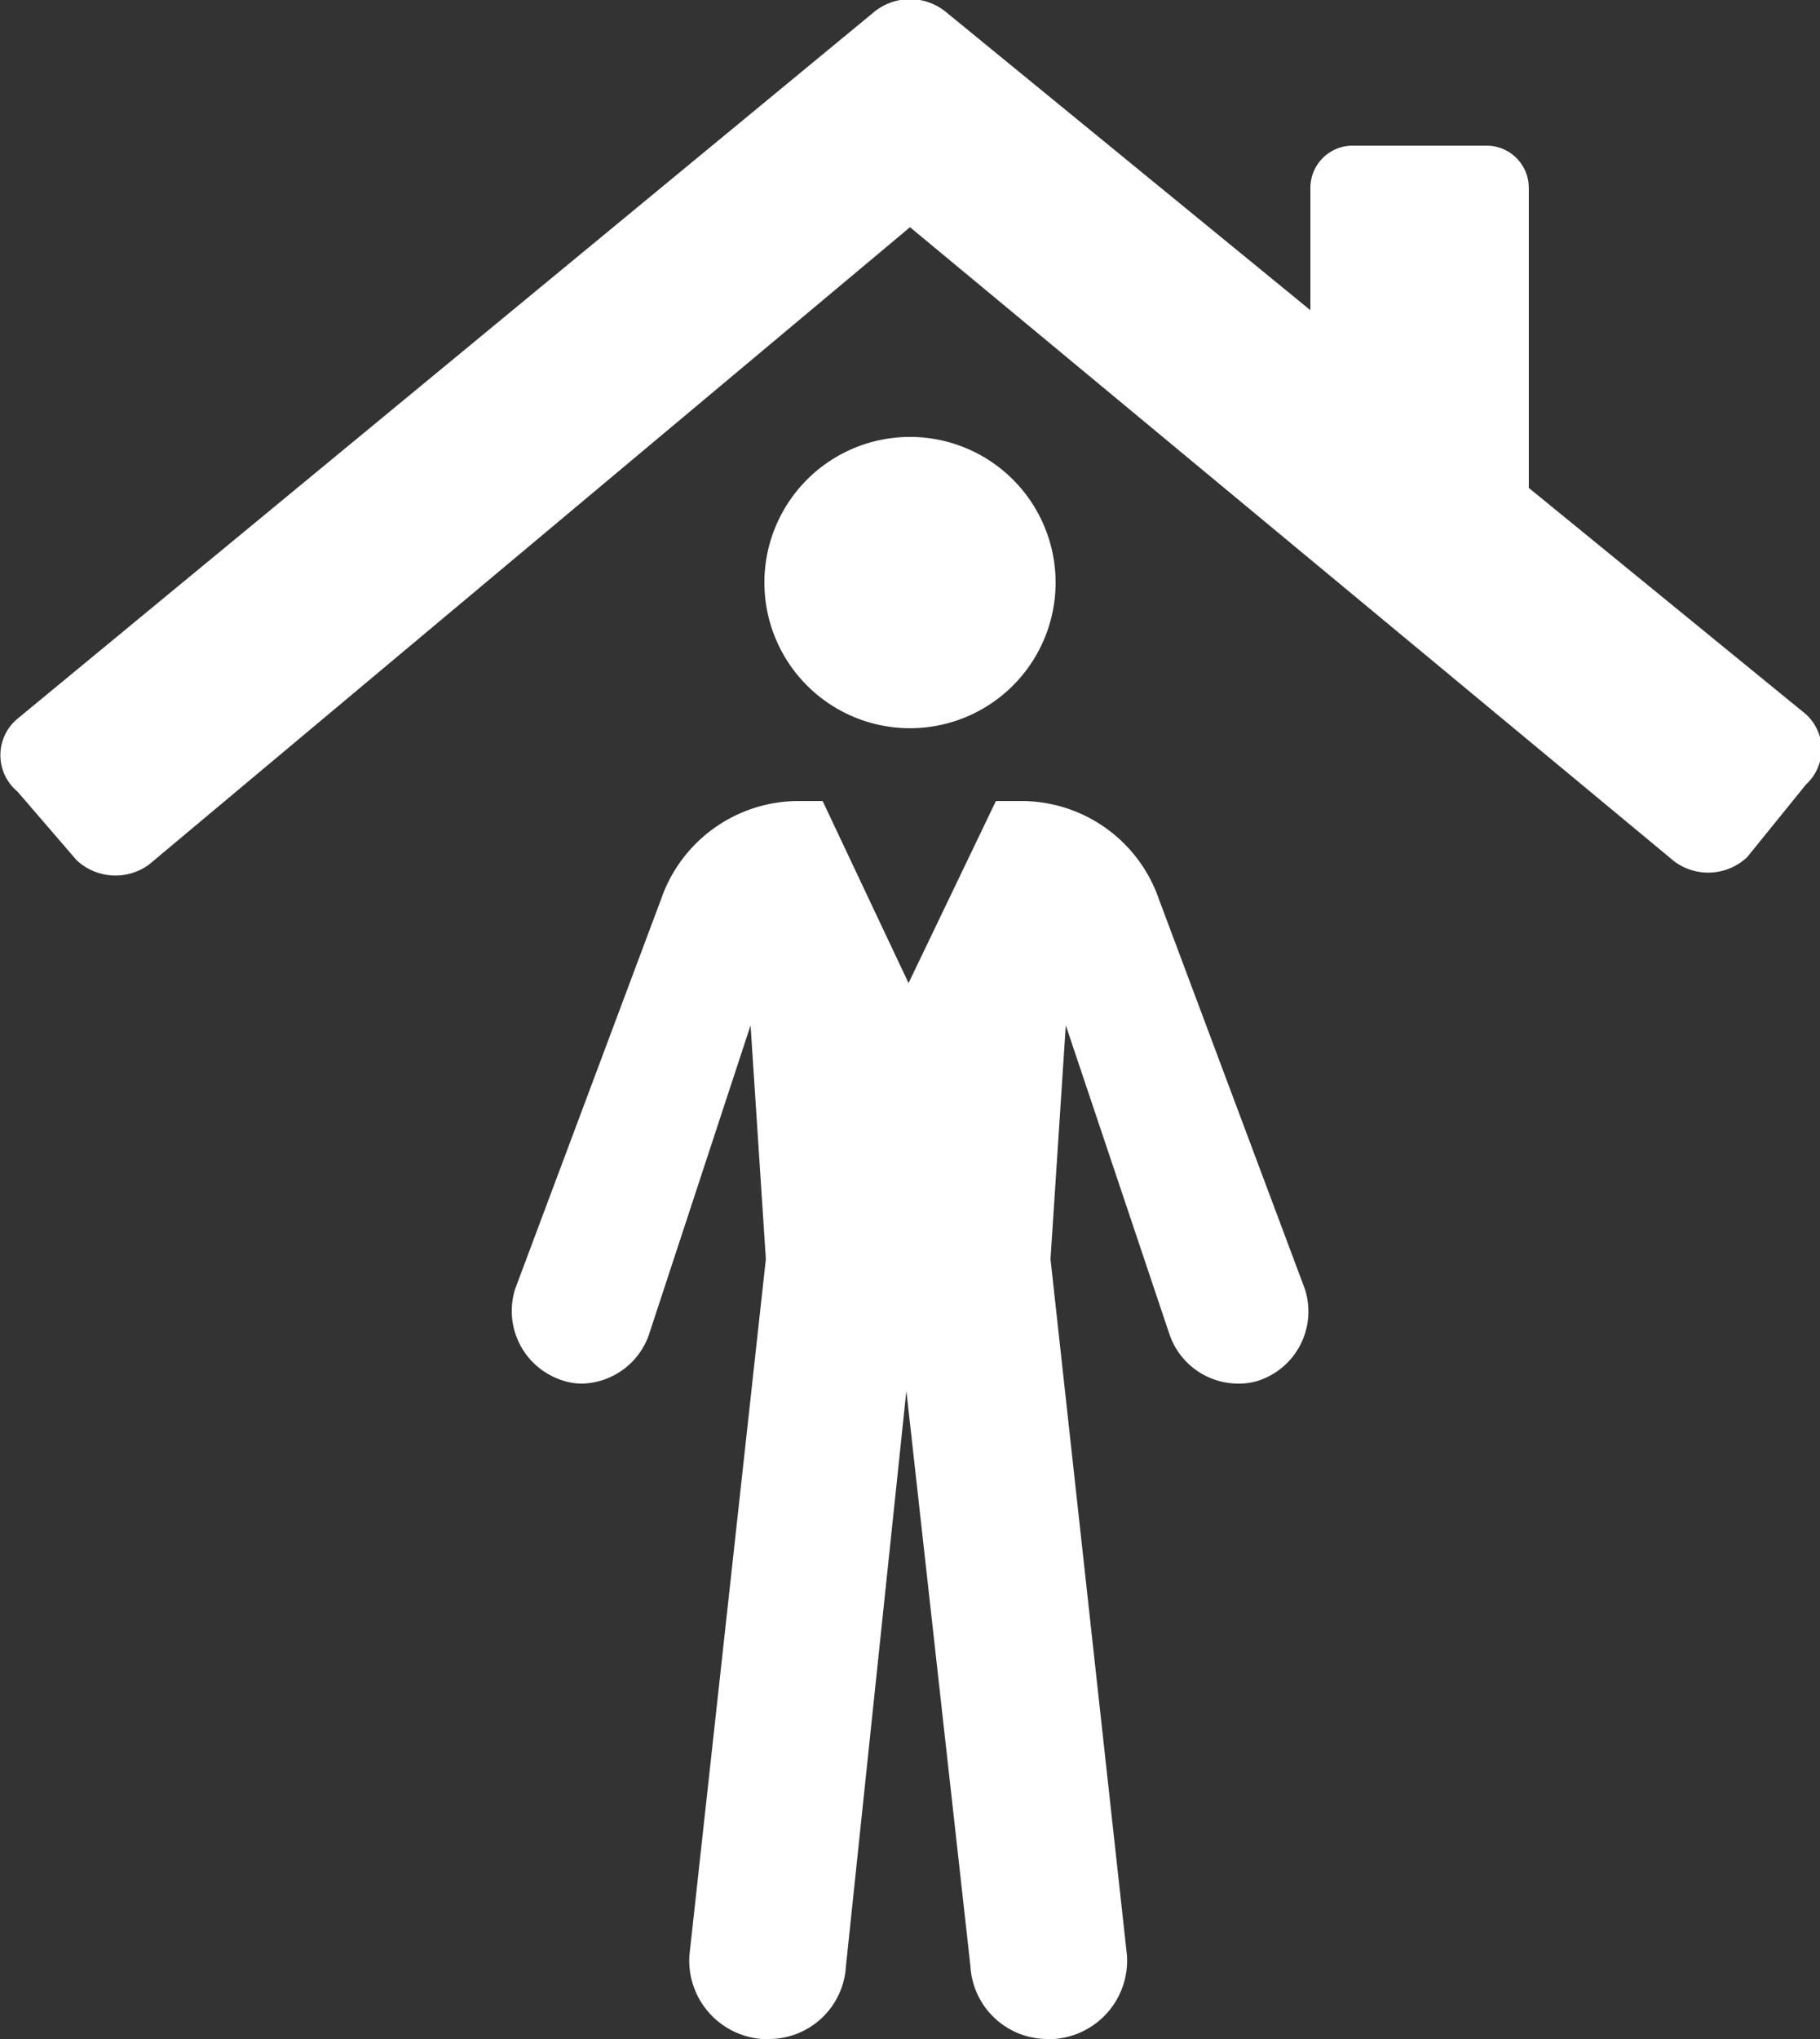 <svg xmlns="http://www.w3.org/2000/svg" viewBox="0 0 25 28"><rect x="0" y="0" width="25" height="28" fill="#333333" stroke="none"/><defs><style>.cls-1{fill:#fff;}</style></defs><title>Fichier 27</title><g id="Calque_2" data-name="Calque 2"><g id="Calque_1-2" data-name="Calque 1"><path class="cls-1" d="M24.76,9.77,21,6.7V2.58A.58.58,0,0,0,20.42,2H18.58a.58.58,0,0,0-.58.58V4.26L13,.17a.78.78,0,0,0-1,0L.24,9.87a.65.65,0,0,0,0,1l.81.94a.78.78,0,0,0,1,.06L12.5,3.12,23,11.83a.78.78,0,0,0,1-.06l.81-1A.65.65,0,0,0,24.76,9.77ZM10.5,8a2,2,0,1,1,2,2A2,2,0,0,1,10.5,8Zm6.84,10.94A.87.87,0,0,1,17,19a1,1,0,0,1-.93-.66l-1.43-4.26-.21,3.21,1.05,9.56a1.08,1.08,0,0,1-1,1.15h-.09a1.06,1.06,0,0,1-1.06-1l-.88-7.9L11.62,27a1.06,1.06,0,0,1-1.06,1h-.09a1.08,1.08,0,0,1-1-1.15l1.05-9.56-.21-3.21L8.91,18.34A1,1,0,0,1,8,19a.87.87,0,0,1-.32-.06,1,1,0,0,1-.6-1.25l2-5.34A2,2,0,0,1,11,11h.3l1.18,2.5L13.68,11H14a2,2,0,0,1,1.92,1.35l2,5.34A1,1,0,0,1,17.34,18.94Z"/></g></g></svg>